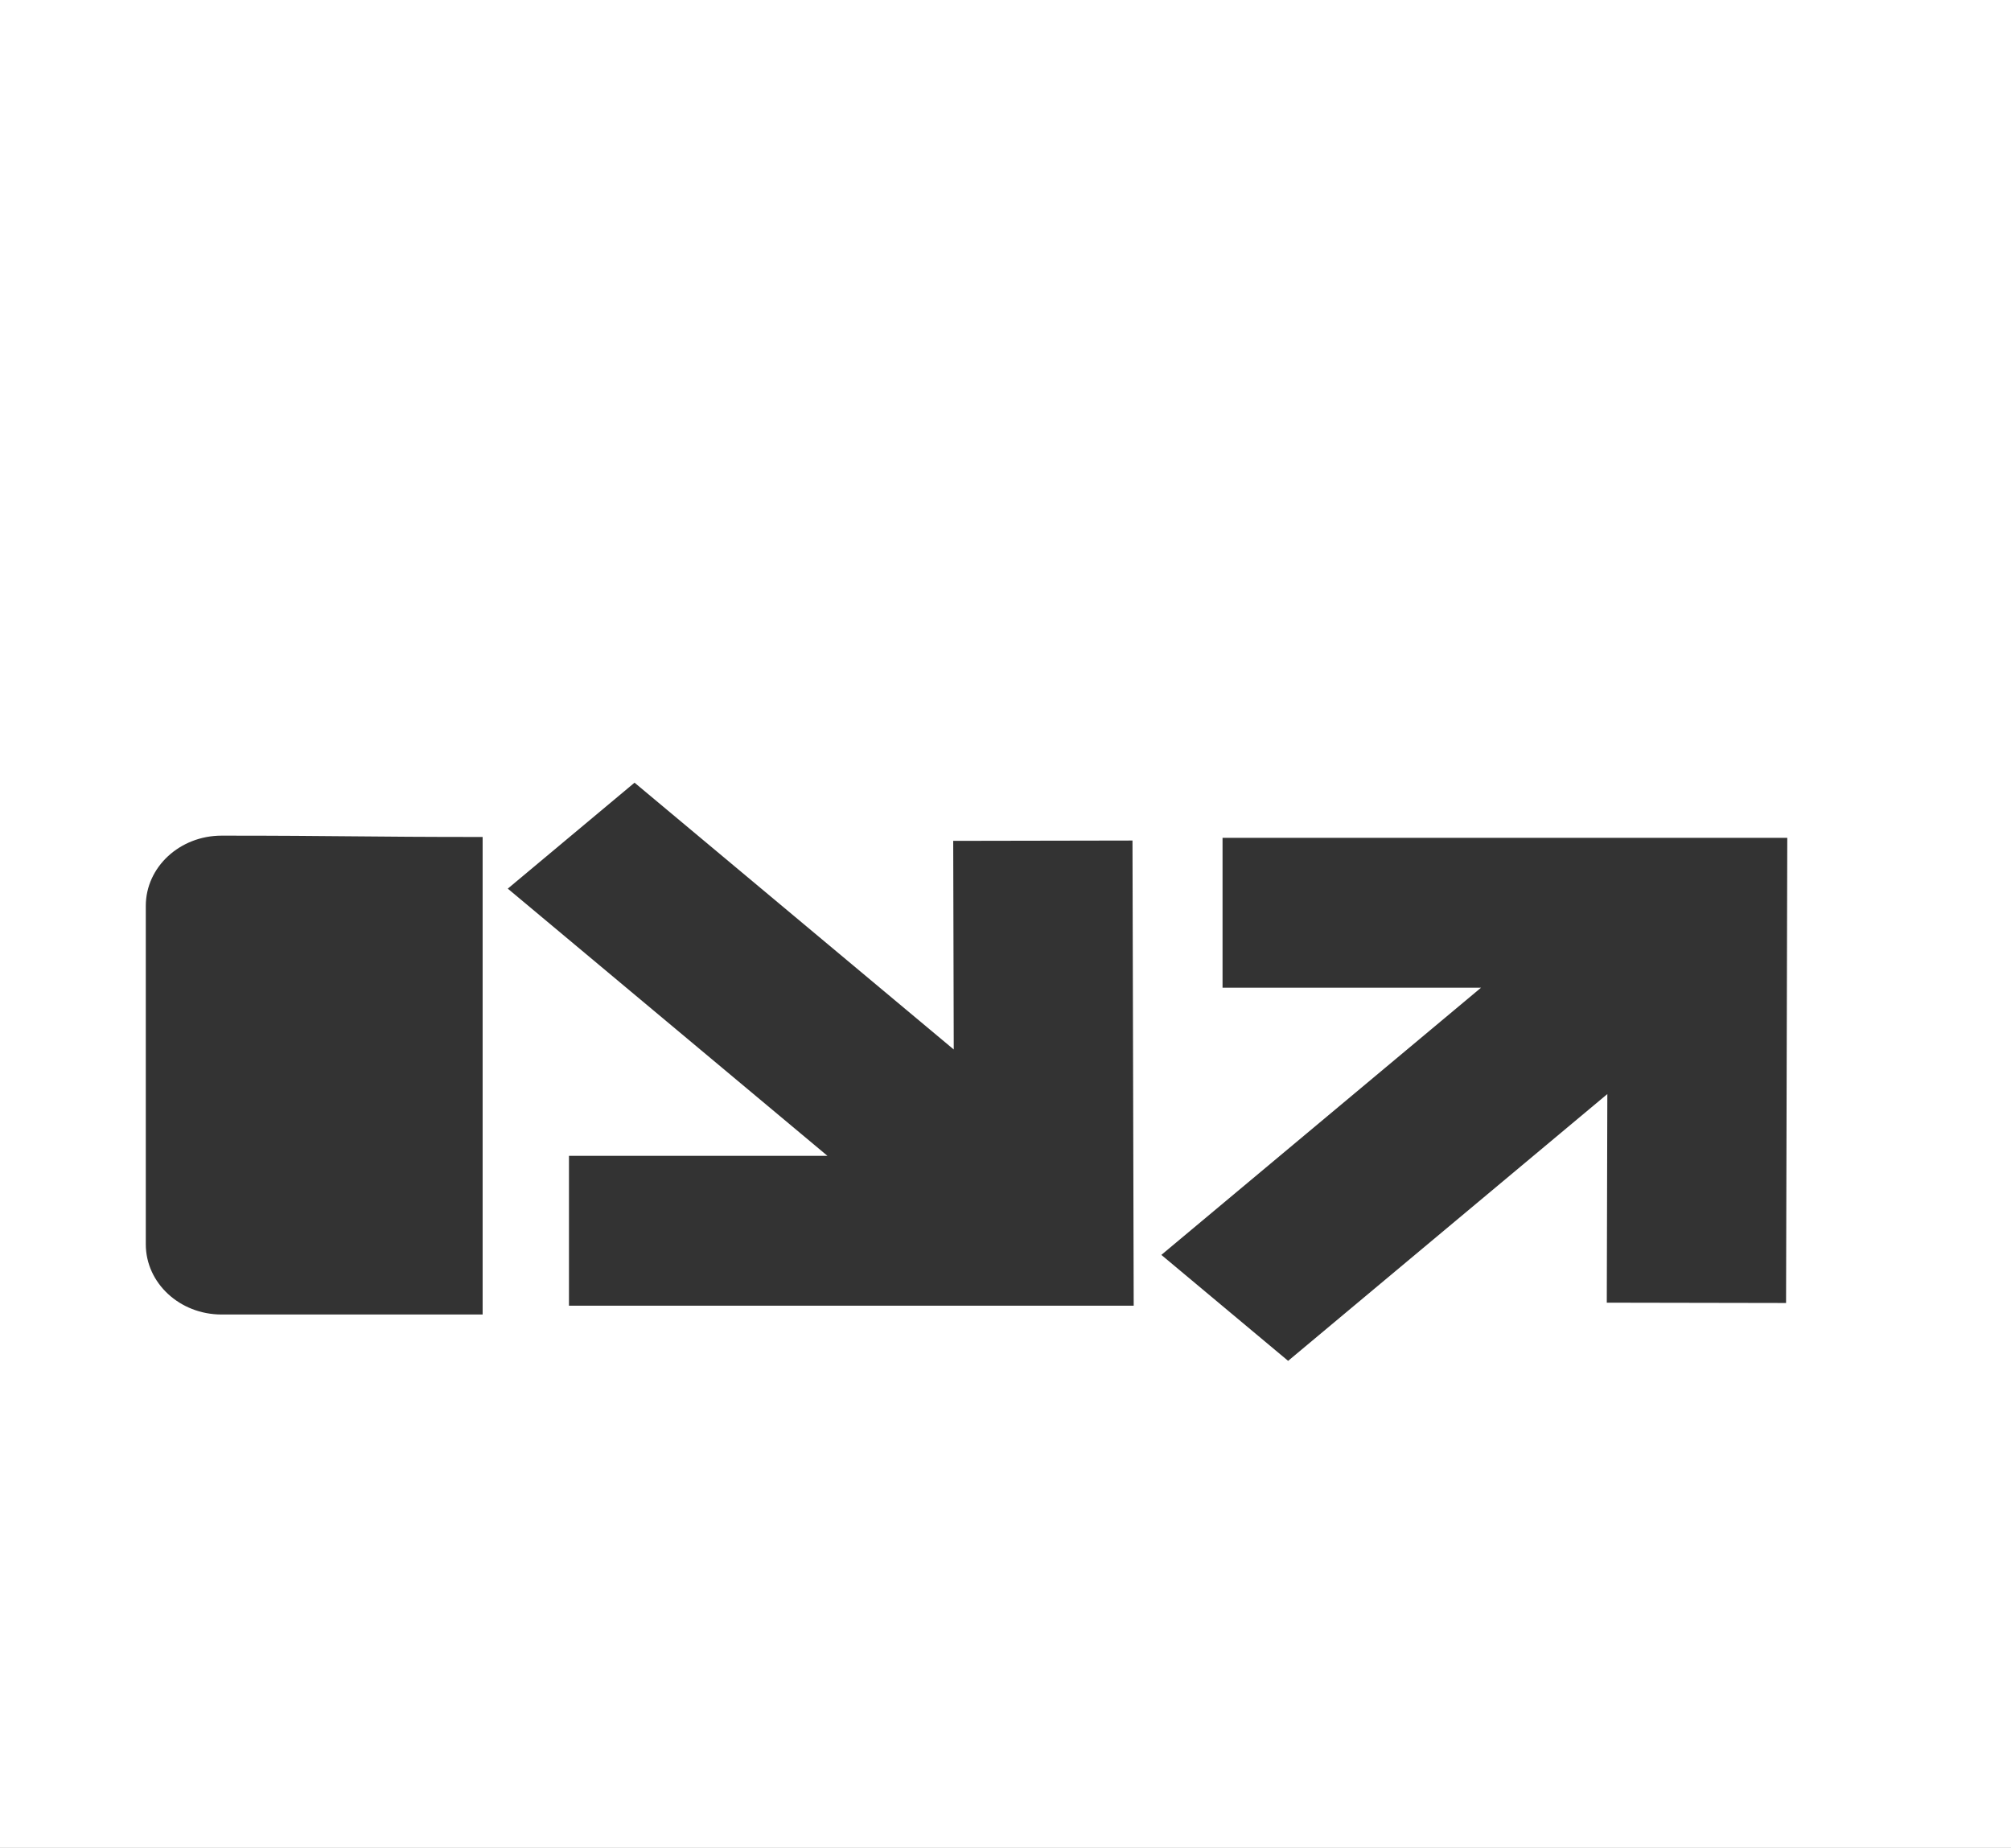 <?xml version="1.0" encoding="UTF-8"?> <svg xmlns="http://www.w3.org/2000/svg" width="800" height="735" viewBox="0 0 800 735" fill="none"><rect x="0" y="0" width="800" height="735" fill="#333333" stroke="none"/> <path fill-rule="evenodd" clip-rule="evenodd" d="M0 0H800V735H0V0ZM329.172 459.734L202 353.455L252.43 311.31L379.415 417.432L379.199 334.452L450.518 334.323L451 519.335H226.342V459.734H329.172ZM589.172 392.856L462 499.134L512.43 541.279L639.415 435.158L639.199 518.137L710.518 518.267L711 333.254H486.342V392.856H589.172ZM192 332.908V522.846L88.162 522.846C71.504 522.846 58 510.338 58 494.909V360.313C58 344.884 71.504 332.376 88.162 332.376C111.857 332.376 125.987 332.509 140.113 332.642C154.231 332.775 168.345 332.908 192 332.908Z" fill="white"></path> </svg> 